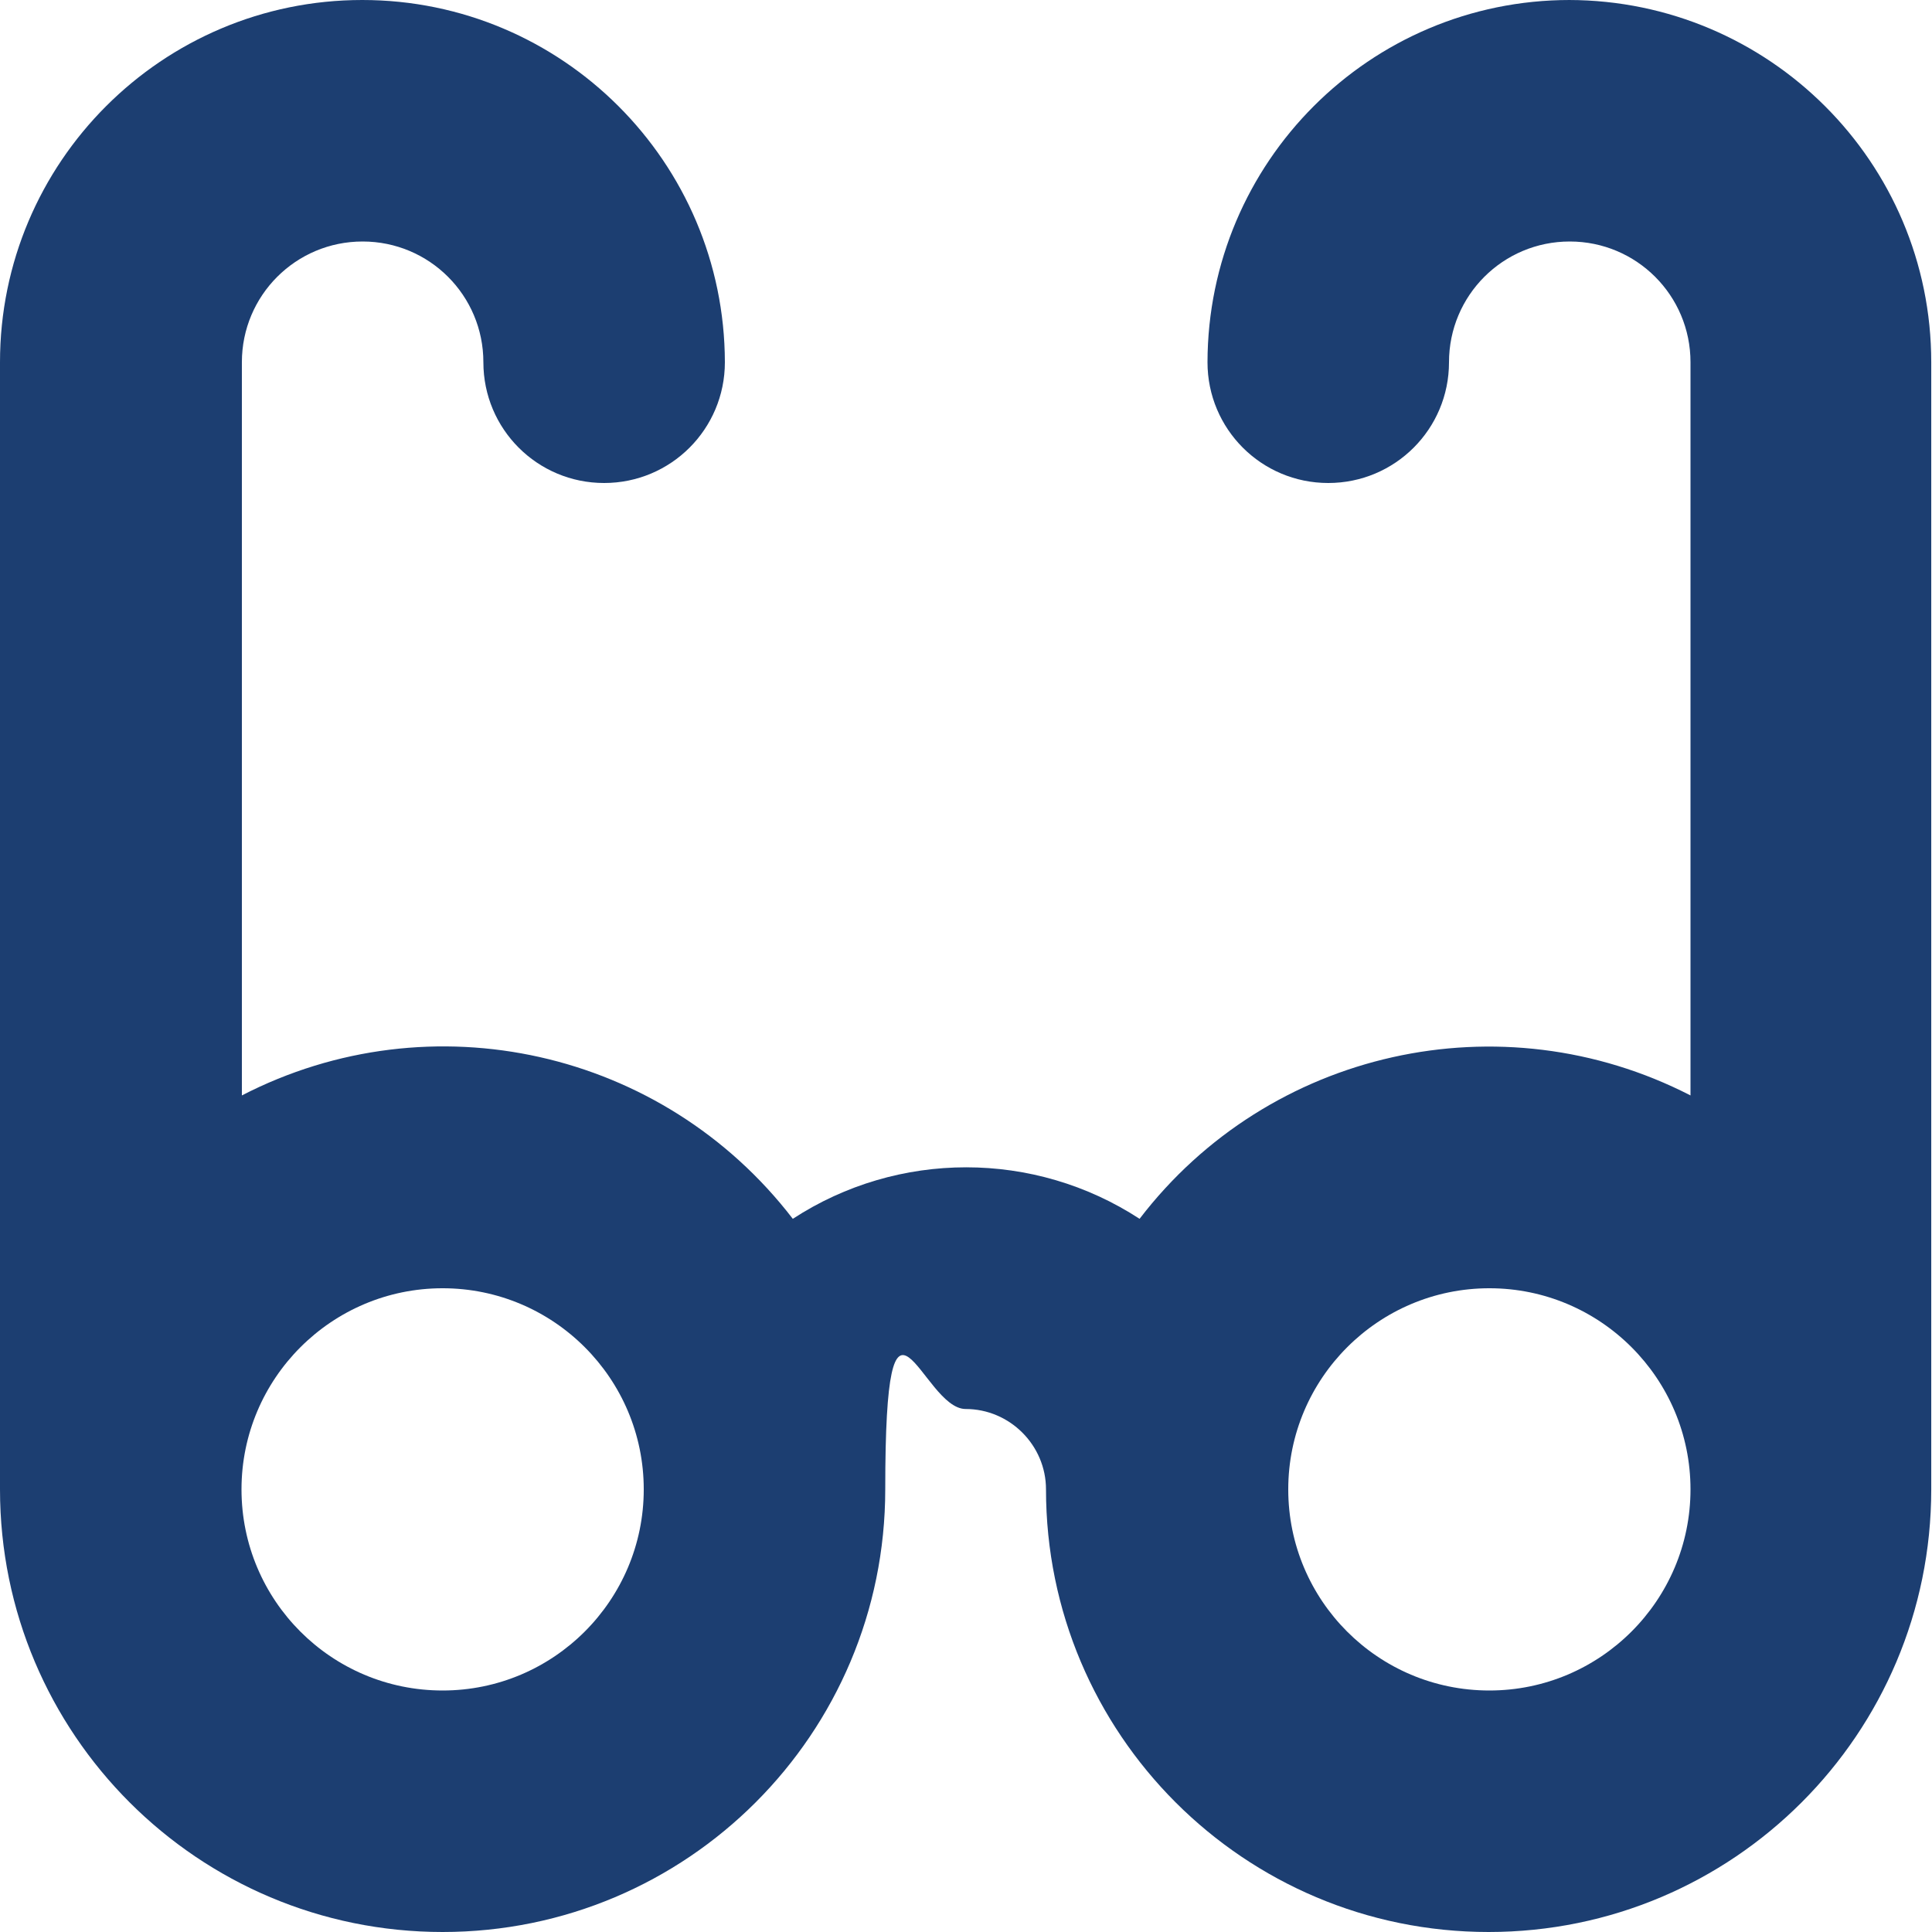 <?xml version="1.0" encoding="UTF-8"?>
<svg xmlns="http://www.w3.org/2000/svg" version="1.1" viewBox="0 0 512 512">
  <defs>
    <style>
      .cls-1 {
        fill: #1c3e71;
      }
    </style>
  </defs>
  <!-- Generator: Adobe Illustrator 28.7.1, SVG Export Plug-In . SVG Version: 1.2.0 Build 142)  -->
  <g>
    <g id="Layer_1">
      <path class="cls-1" d="M416,0c-53,0-95.9,43-96,96,0,17.7,14.3,32,32,32s32-14.3,32-32,14.3-32,32-32,32,14.3,32,32v194.3c-50.2-25.8-111.7-12.1-146,32.7-27.9-18.2-64-18.2-91.9,0-34.4-44.8-95.8-58.6-146-32.7V96c0-17.7,14.3-32,32-32s32,14.3,32,32,14.3,32,32,32,32-14.3,32-32C192,43,149,0,96,0S0,43,0,96v298.7C0,459.5,52.5,512,117.3,512s117.3-52.5,117.3-117.3,9.6-21.3,21.3-21.3,21.3,9.6,21.3,21.3c0,64.8,52.5,117.3,117.3,117.3s117.3-52.5,117.3-117.3V96c0-53-43-95.9-96-96h0ZM117.3,448c-29.5,0-53.3-23.9-53.3-53.3s23.9-53.3,53.3-53.3,53.3,23.9,53.3,53.3-23.9,53.3-53.3,53.3ZM394.7,448c-29.5,0-53.3-23.9-53.3-53.3s23.9-53.3,53.3-53.3,53.3,23.9,53.3,53.3-23.9,53.3-53.3,53.3Z"/>
    </g>
  </g>
</svg>